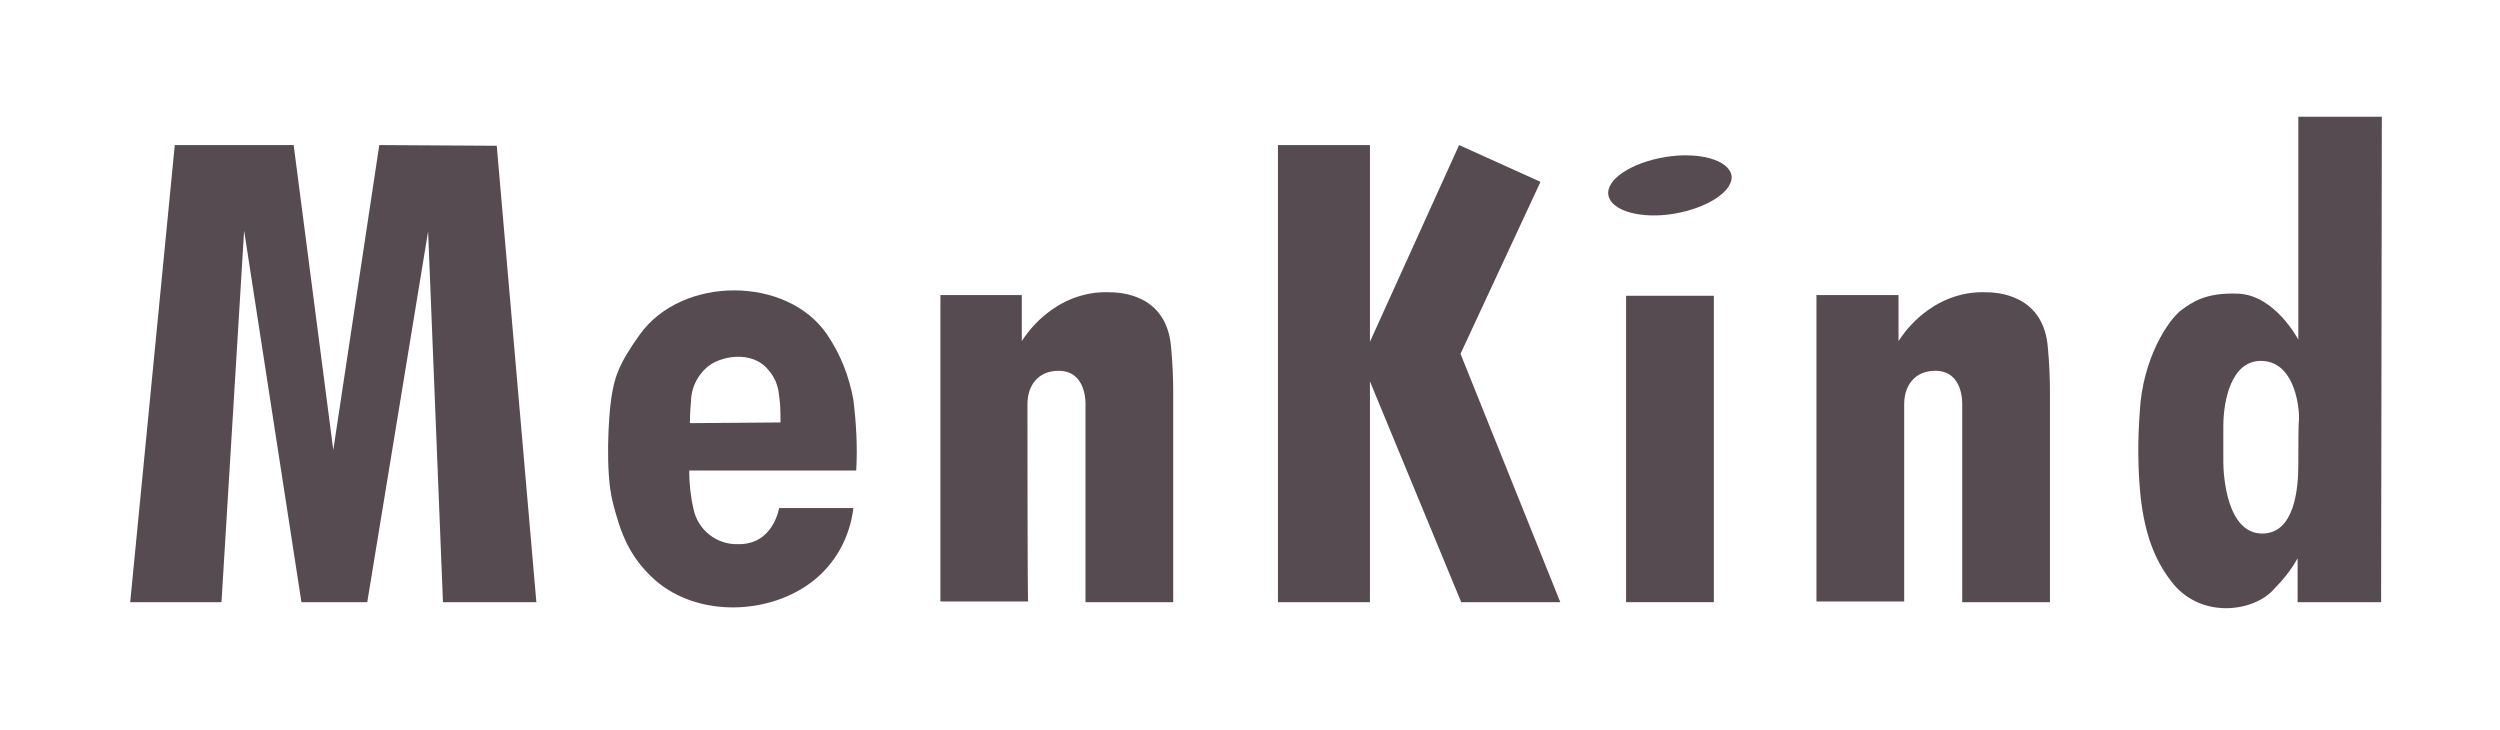 <?xml version="1.0" encoding="utf-8"?>
<!-- Generator: Adobe Illustrator 28.0.0, SVG Export Plug-In . SVG Version: 6.00 Build 0)  -->
<svg version="1.1" id="Layer_1" xmlns="http://www.w3.org/2000/svg" xmlns:xlink="http://www.w3.org/1999/xlink" x="0px" y="0px"
	 viewBox="0 0 353.3 103.2" style="enable-background:new 0 0 353.3 103.2;" xml:space="preserve">
<style type="text/css">
	.st0{fill:#564B50;}
</style>
<g>
	<polygon class="st0" points="24.7,20.5 41.5,20.5 47.1,63.6 53.6,20.5 70.2,20.6 75.8,85.1 62.6,85.1 60.5,32.7 51.9,85.1 
		42.6,85.1 34.5,32.6 31.3,85.1 18.4,85.1 	"/>
	<path class="st0" d="M120.6,56.5c-0.6-3.3-1.8-6.4-3.7-9.2c-5.6-8.3-20.5-8.4-26.5,0c-3.1,4.3-3.6,6.3-4,8.9S85.5,66.7,86.6,71
		c1.1,4.3,2.3,7.7,6,11c6.1,5.3,16.2,4.9,22.3,0.1c3.2-2.5,5.2-6.2,5.7-10.3h-10.5c0,0-0.8,5.2-5.8,5.1c-3,0.1-5.7-2-6.3-5
		c-0.4-1.7-0.6-3.6-0.6-5.4H121C121.2,63.1,121,59.8,120.6,56.5 M97.5,59.8c0-1.3,0.1-2.6,0.2-3.8c0.2-1.5,0.9-2.9,2.1-4
		c1.8-1.7,6.5-2.6,8.8,0.3c0.9,1,1.4,2.3,1.5,3.6c0.2,1.3,0.2,2.5,0.2,3.8L97.5,59.8z"/>
	<path class="st0" d="M145.2,57.1c0-2.5,1.4-4.7,4.4-4.7c4,0,3.8,4.7,3.8,4.7v28h12.4c0,0,0-18.5,0-29.6c0-2.1-0.1-4.3-0.3-6.4
		c-0.6-7.5-7.1-7.8-8.8-7.8c-2.9-0.1-5.7,0.8-8.1,2.5c-1.7,1.2-3.1,2.7-4.2,4.4v-6.5h-11.5V85h12.4
		C145.2,85.1,145.2,59.6,145.2,57.1"/>
	<path class="st0" d="M269.1,57.1c0-2.5,1.4-4.7,4.4-4.7c4,0,3.8,4.7,3.8,4.7v28h12.4V55.5c0-2.1-0.1-4.3-0.3-6.4
		c-0.6-7.5-7.2-7.8-8.8-7.8c-2.9-0.1-5.7,0.8-8.1,2.5c-1.7,1.2-3.1,2.7-4.2,4.4v-6.5h-11.6V85h12.4
		C269.1,85.2,269.1,59.6,269.1,57.1"/>
	<polygon class="st0" points="193.6,53.9 206.5,85.1 220.5,85.1 206.4,50 217.7,25.7 206.2,20.5 193.6,48.3 193.6,20.5 180.6,20.5 
		180.6,85.1 193.6,85.1 	"/>
	<polygon class="st0" points="229.8,85.1 242.2,85.1 242.2,41.8 229.8,41.8 	"/>
	<path class="st0" d="M244.7,24.8c-0.4-2.2-4.6-3.4-9.4-2.6c-4.8,0.8-8.4,3.2-8,5.4s4.6,3.4,9.3,2.6S245,27,244.7,24.8"/>
	<path class="st0" d="M336.6,16.5h-11.8V48c0,0-3.3-6.3-8.5-6.5c-4.7-0.2-6.6,1.3-8,2.3c-1.9,1.4-5.5,6.9-5.9,14.3
		c-0.3,4-0.3,8,0.1,12c0.6,5.4,2,9,4.3,12c4.1,5.5,11.8,4.4,14.6,1.1c1.3-1.3,2.4-2.7,3.3-4.3v6.2h11.8L336.6,16.5L336.6,16.5z
		 M324.8,65.6c0,3.4-0.5,9.8-5.1,9.8c-5,0-5.5-8.2-5.5-10.1c0-0.2,0-1.1,0-5s1.2-9.3,5.3-9.3c4.5,0,5.4,5.8,5.4,8.1
		C324.8,60.3,324.8,62.4,324.8,65.6"/>
</g>
</svg>
